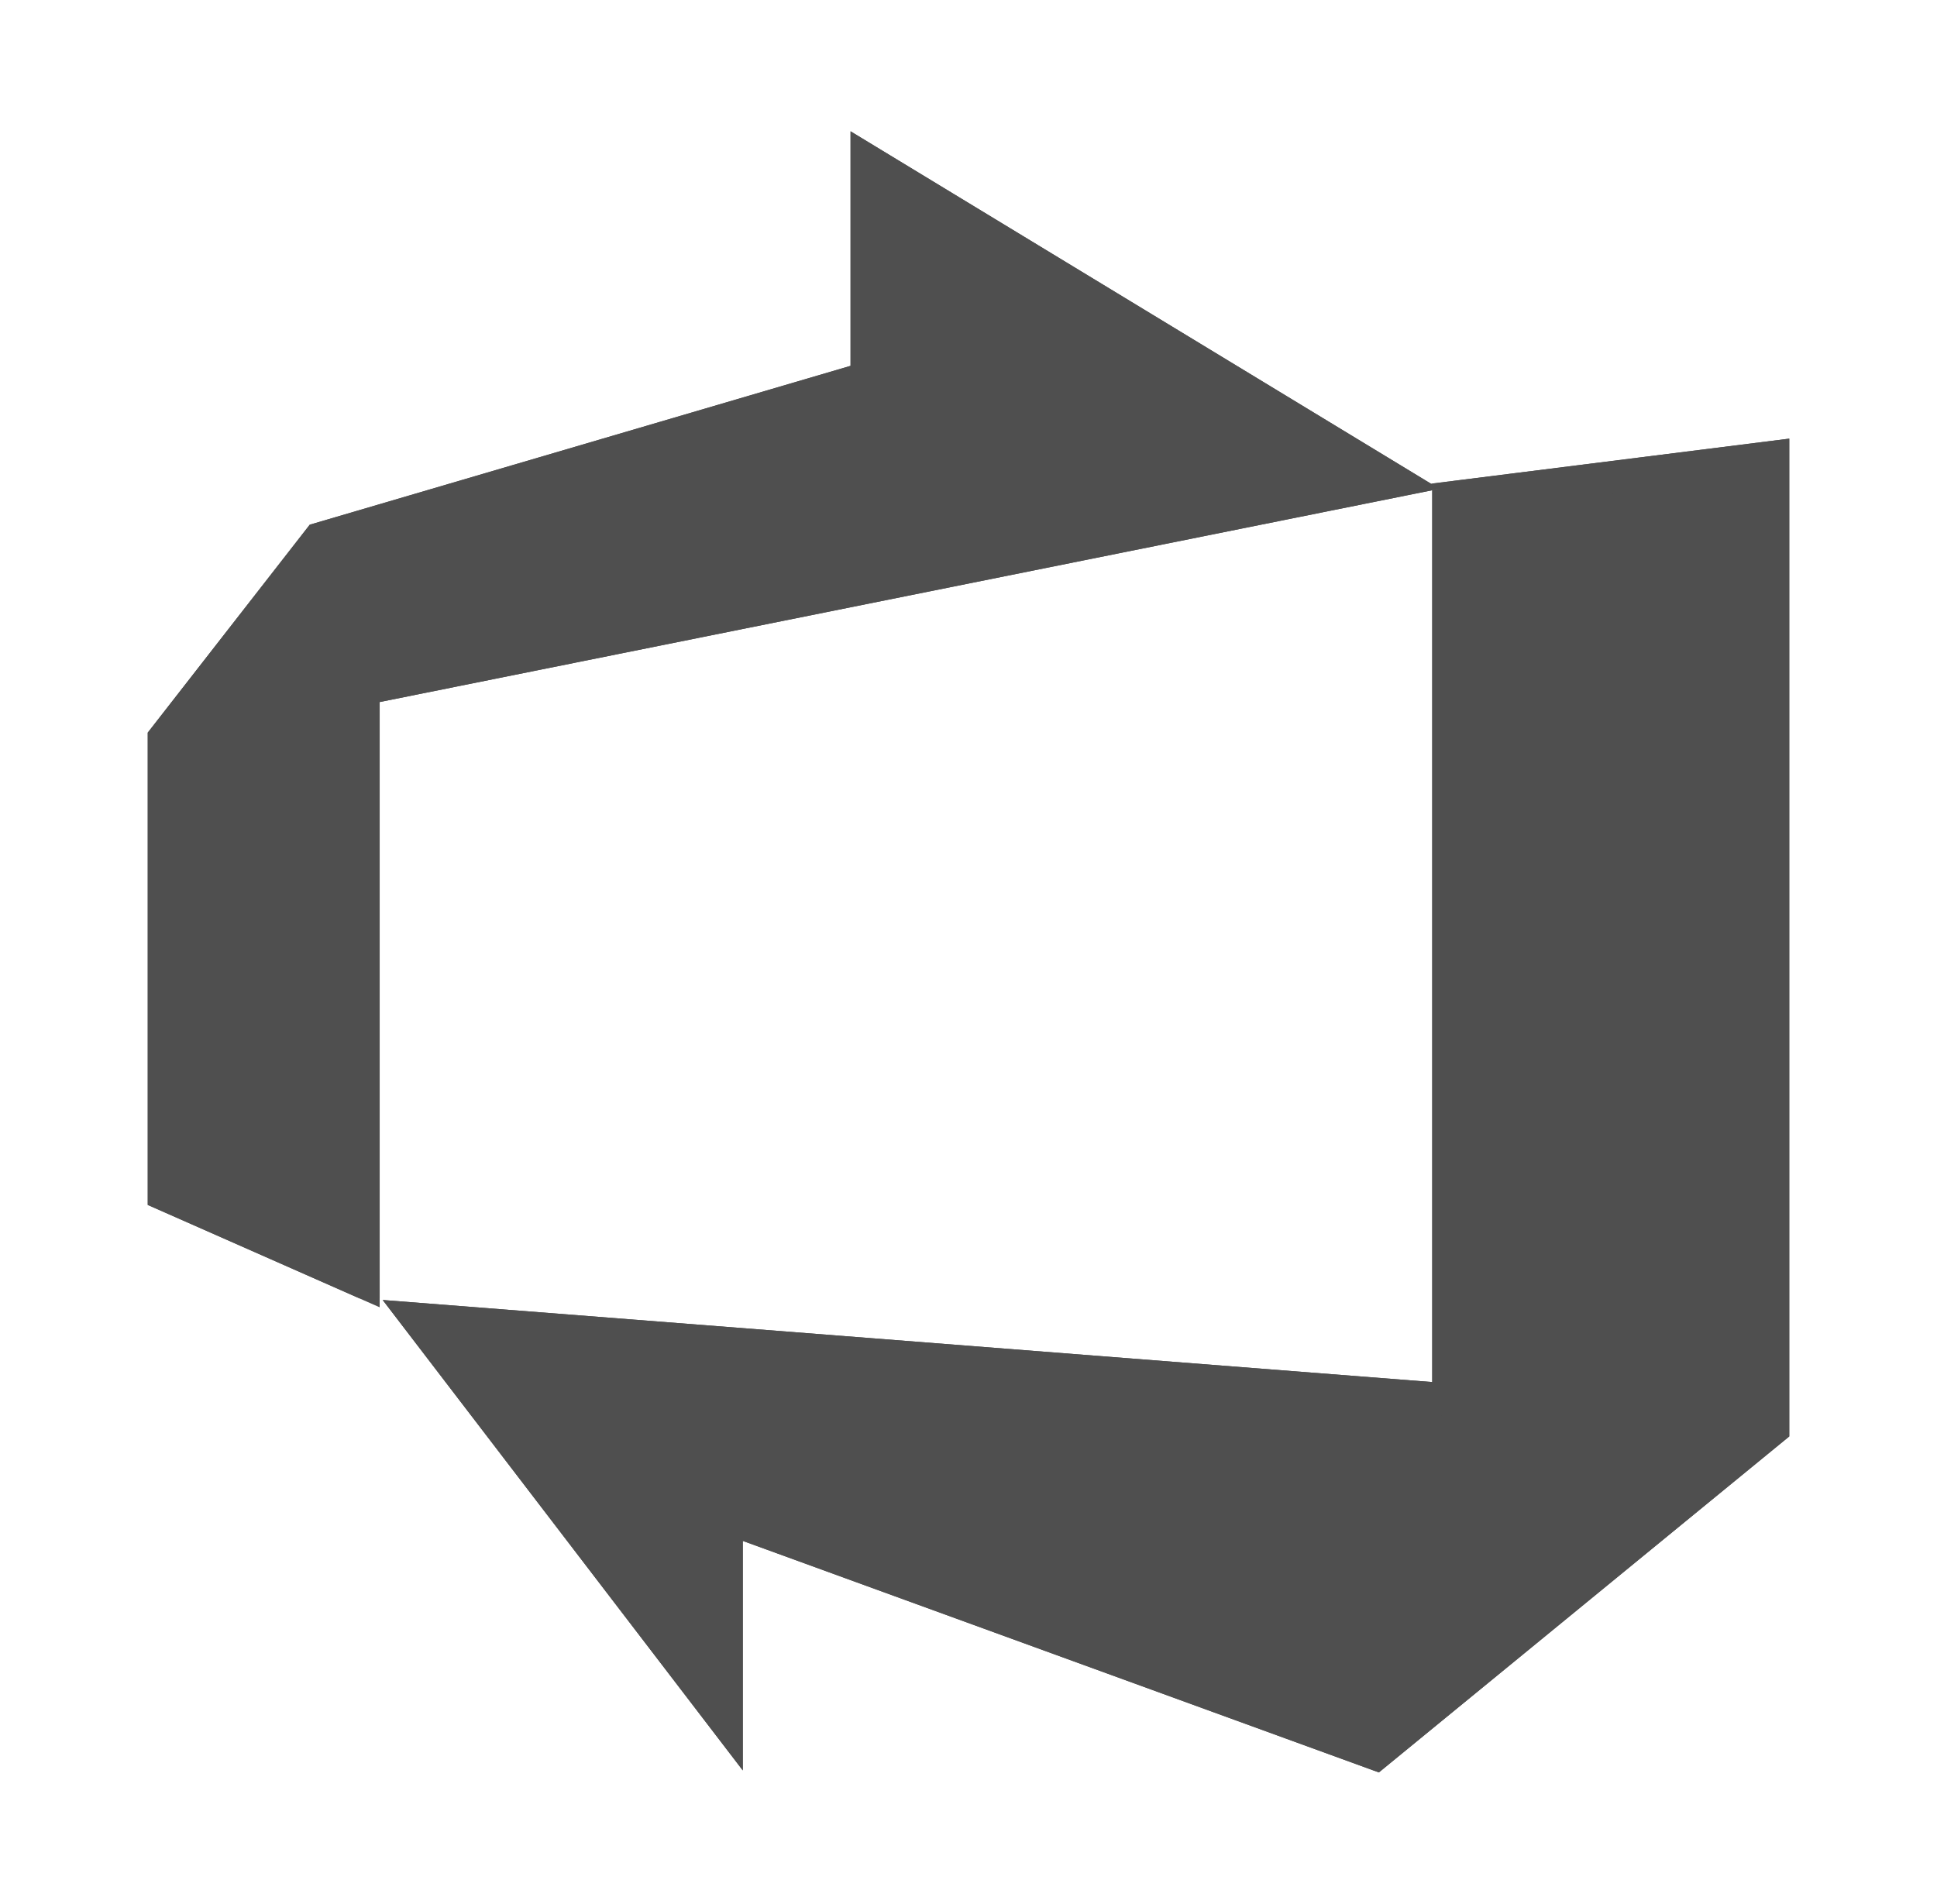 <svg width="59" height="58" viewBox="0 0 59 58" fill="none" xmlns="http://www.w3.org/2000/svg">
<g filter="url(#filter0_d_1600_8826)">
<path d="M54.5 9.364V39.764L42 50L22.625 42.946V49.939L11.657 35.607L43.625 38.107V10.732L54.5 9.364ZM43.843 10.893L25.907 0V7.146L9.436 11.986L4.5 18.321V32.711L11.564 35.829V17.389L43.843 10.893Z" fill="#4F4F4F"/>
<path d="M54 39.526L41.903 49.433L22.796 42.477L22.125 42.232V48.463L12.734 36.192L43.586 38.605L44.125 38.648V11.346L45.197 11.13L45.072 11.054L54 9.931V39.526ZM42.487 10.654L11.466 16.899L11.065 16.98V35.059H11.059L5 32.384V18.493L9.73 12.42L26.048 7.626L26.407 7.521V0.889L42.487 10.654Z" stroke="#4F4F4F"/>
</g>
<defs>
<filter id="filter0_d_1600_8826" x="0.5" y="0" width="58" height="58" filterUnits="userSpaceOnUse" color-interpolation-filters="sRGB">
<feFlood flood-opacity="0" result="BackgroundImageFix"/>
<feColorMatrix in="SourceAlpha" type="matrix" values="0 0 0 0 0 0 0 0 0 0 0 0 0 0 0 0 0 0 127 0" result="hardAlpha"/>
<feOffset dy="4"/>
<feGaussianBlur stdDeviation="2"/>
<feComposite in2="hardAlpha" operator="out"/>
<feColorMatrix type="matrix" values="0 0 0 0 0 0 0 0 0 0 0 0 0 0 0 0 0 0 0.25 0"/>
<feBlend mode="normal" in2="BackgroundImageFix" result="effect1_dropShadow_1600_8826"/>
<feBlend mode="normal" in="SourceGraphic" in2="effect1_dropShadow_1600_8826" result="shape"/>
</filter>
</defs>
</svg>
